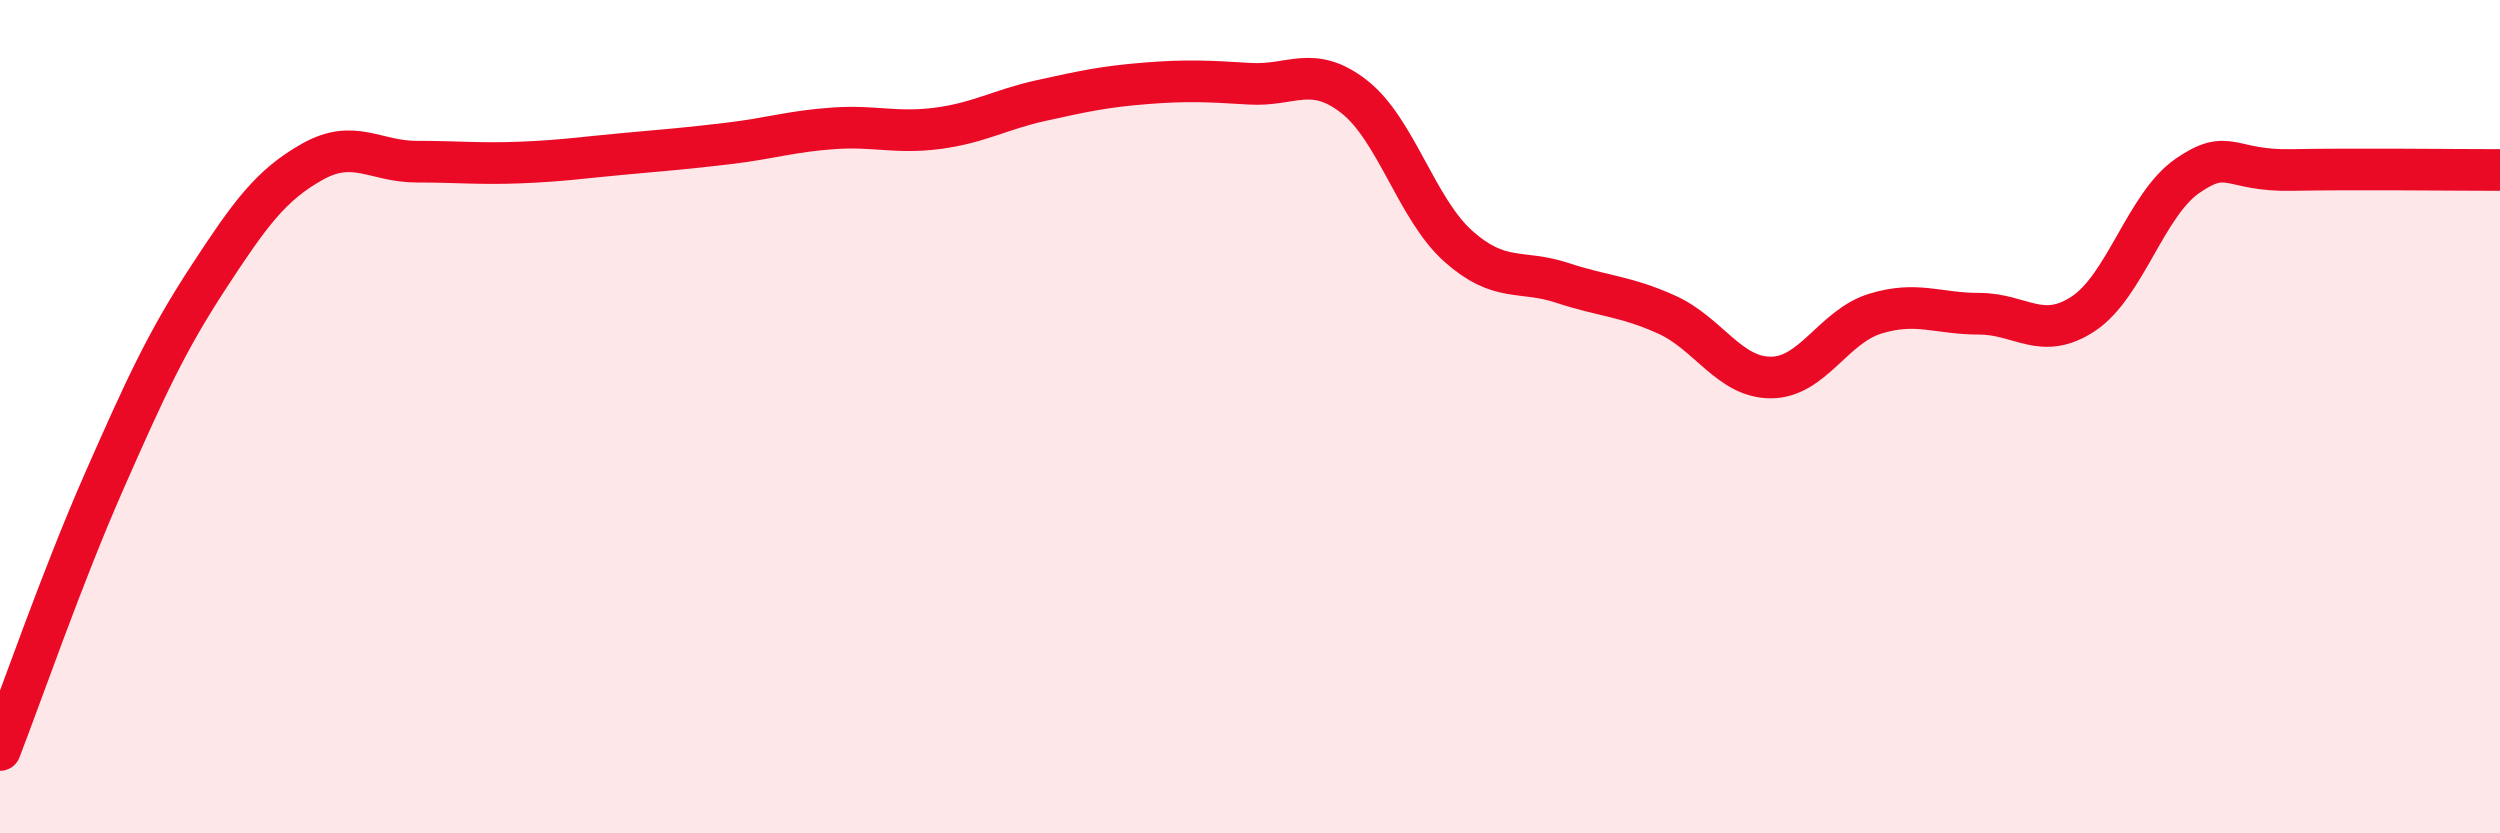 
    <svg width="60" height="20" viewBox="0 0 60 20" xmlns="http://www.w3.org/2000/svg">
      <path
        d="M 0,18 C 0.5,16.71 1.5,13.82 2.5,11.55 C 3.5,9.28 4,8.19 5,6.66 C 6,5.13 6.5,4.44 7.5,3.88 C 8.5,3.32 9,3.88 10,3.88 C 11,3.88 11.5,3.94 12.5,3.9 C 13.5,3.86 14,3.78 15,3.69 C 16,3.6 16.5,3.56 17.5,3.44 C 18.5,3.32 19,3.15 20,3.08 C 21,3.01 21.5,3.21 22.5,3.08 C 23.5,2.95 24,2.63 25,2.41 C 26,2.19 26.5,2.08 27.5,2 C 28.5,1.92 29,1.95 30,2.01 C 31,2.07 31.5,1.54 32.5,2.32 C 33.5,3.1 34,5.02 35,5.91 C 36,6.8 36.5,6.46 37.5,6.79 C 38.5,7.12 39,7.1 40,7.55 C 41,8 41.5,9.06 42.5,9.06 C 43.5,9.06 44,7.84 45,7.53 C 46,7.22 46.5,7.53 47.5,7.53 C 48.5,7.53 49,8.19 50,7.53 C 51,6.87 51.5,4.91 52.5,4.22 C 53.5,3.53 53.5,4.11 55,4.08 C 56.5,4.05 59,4.08 60,4.08L60 20L0 20Z"
        fill="#EB0A25"
        opacity="0.1"
        stroke-linecap="round"
        stroke-linejoin="round"
      />
      <path
        d="M 0,18 C 0.5,16.71 1.5,13.82 2.5,11.55 C 3.5,9.28 4,8.19 5,6.66 C 6,5.13 6.5,4.44 7.5,3.88 C 8.5,3.32 9,3.88 10,3.88 C 11,3.88 11.5,3.94 12.5,3.9 C 13.5,3.86 14,3.78 15,3.69 C 16,3.6 16.5,3.56 17.5,3.44 C 18.5,3.32 19,3.15 20,3.08 C 21,3.01 21.5,3.21 22.5,3.08 C 23.5,2.95 24,2.63 25,2.41 C 26,2.19 26.5,2.08 27.5,2 C 28.5,1.92 29,1.95 30,2.01 C 31,2.07 31.5,1.54 32.5,2.32 C 33.5,3.1 34,5.02 35,5.91 C 36,6.8 36.5,6.46 37.5,6.79 C 38.5,7.12 39,7.1 40,7.55 C 41,8 41.5,9.06 42.5,9.06 C 43.5,9.06 44,7.84 45,7.53 C 46,7.22 46.5,7.53 47.5,7.53 C 48.5,7.53 49,8.19 50,7.53 C 51,6.87 51.5,4.91 52.5,4.22 C 53.5,3.53 53.5,4.11 55,4.08 C 56.5,4.05 59,4.08 60,4.08"
        stroke="#EB0A25"
        stroke-width="1"
        fill="none"
        stroke-linecap="round"
        stroke-linejoin="round"
      />
    </svg>
  
